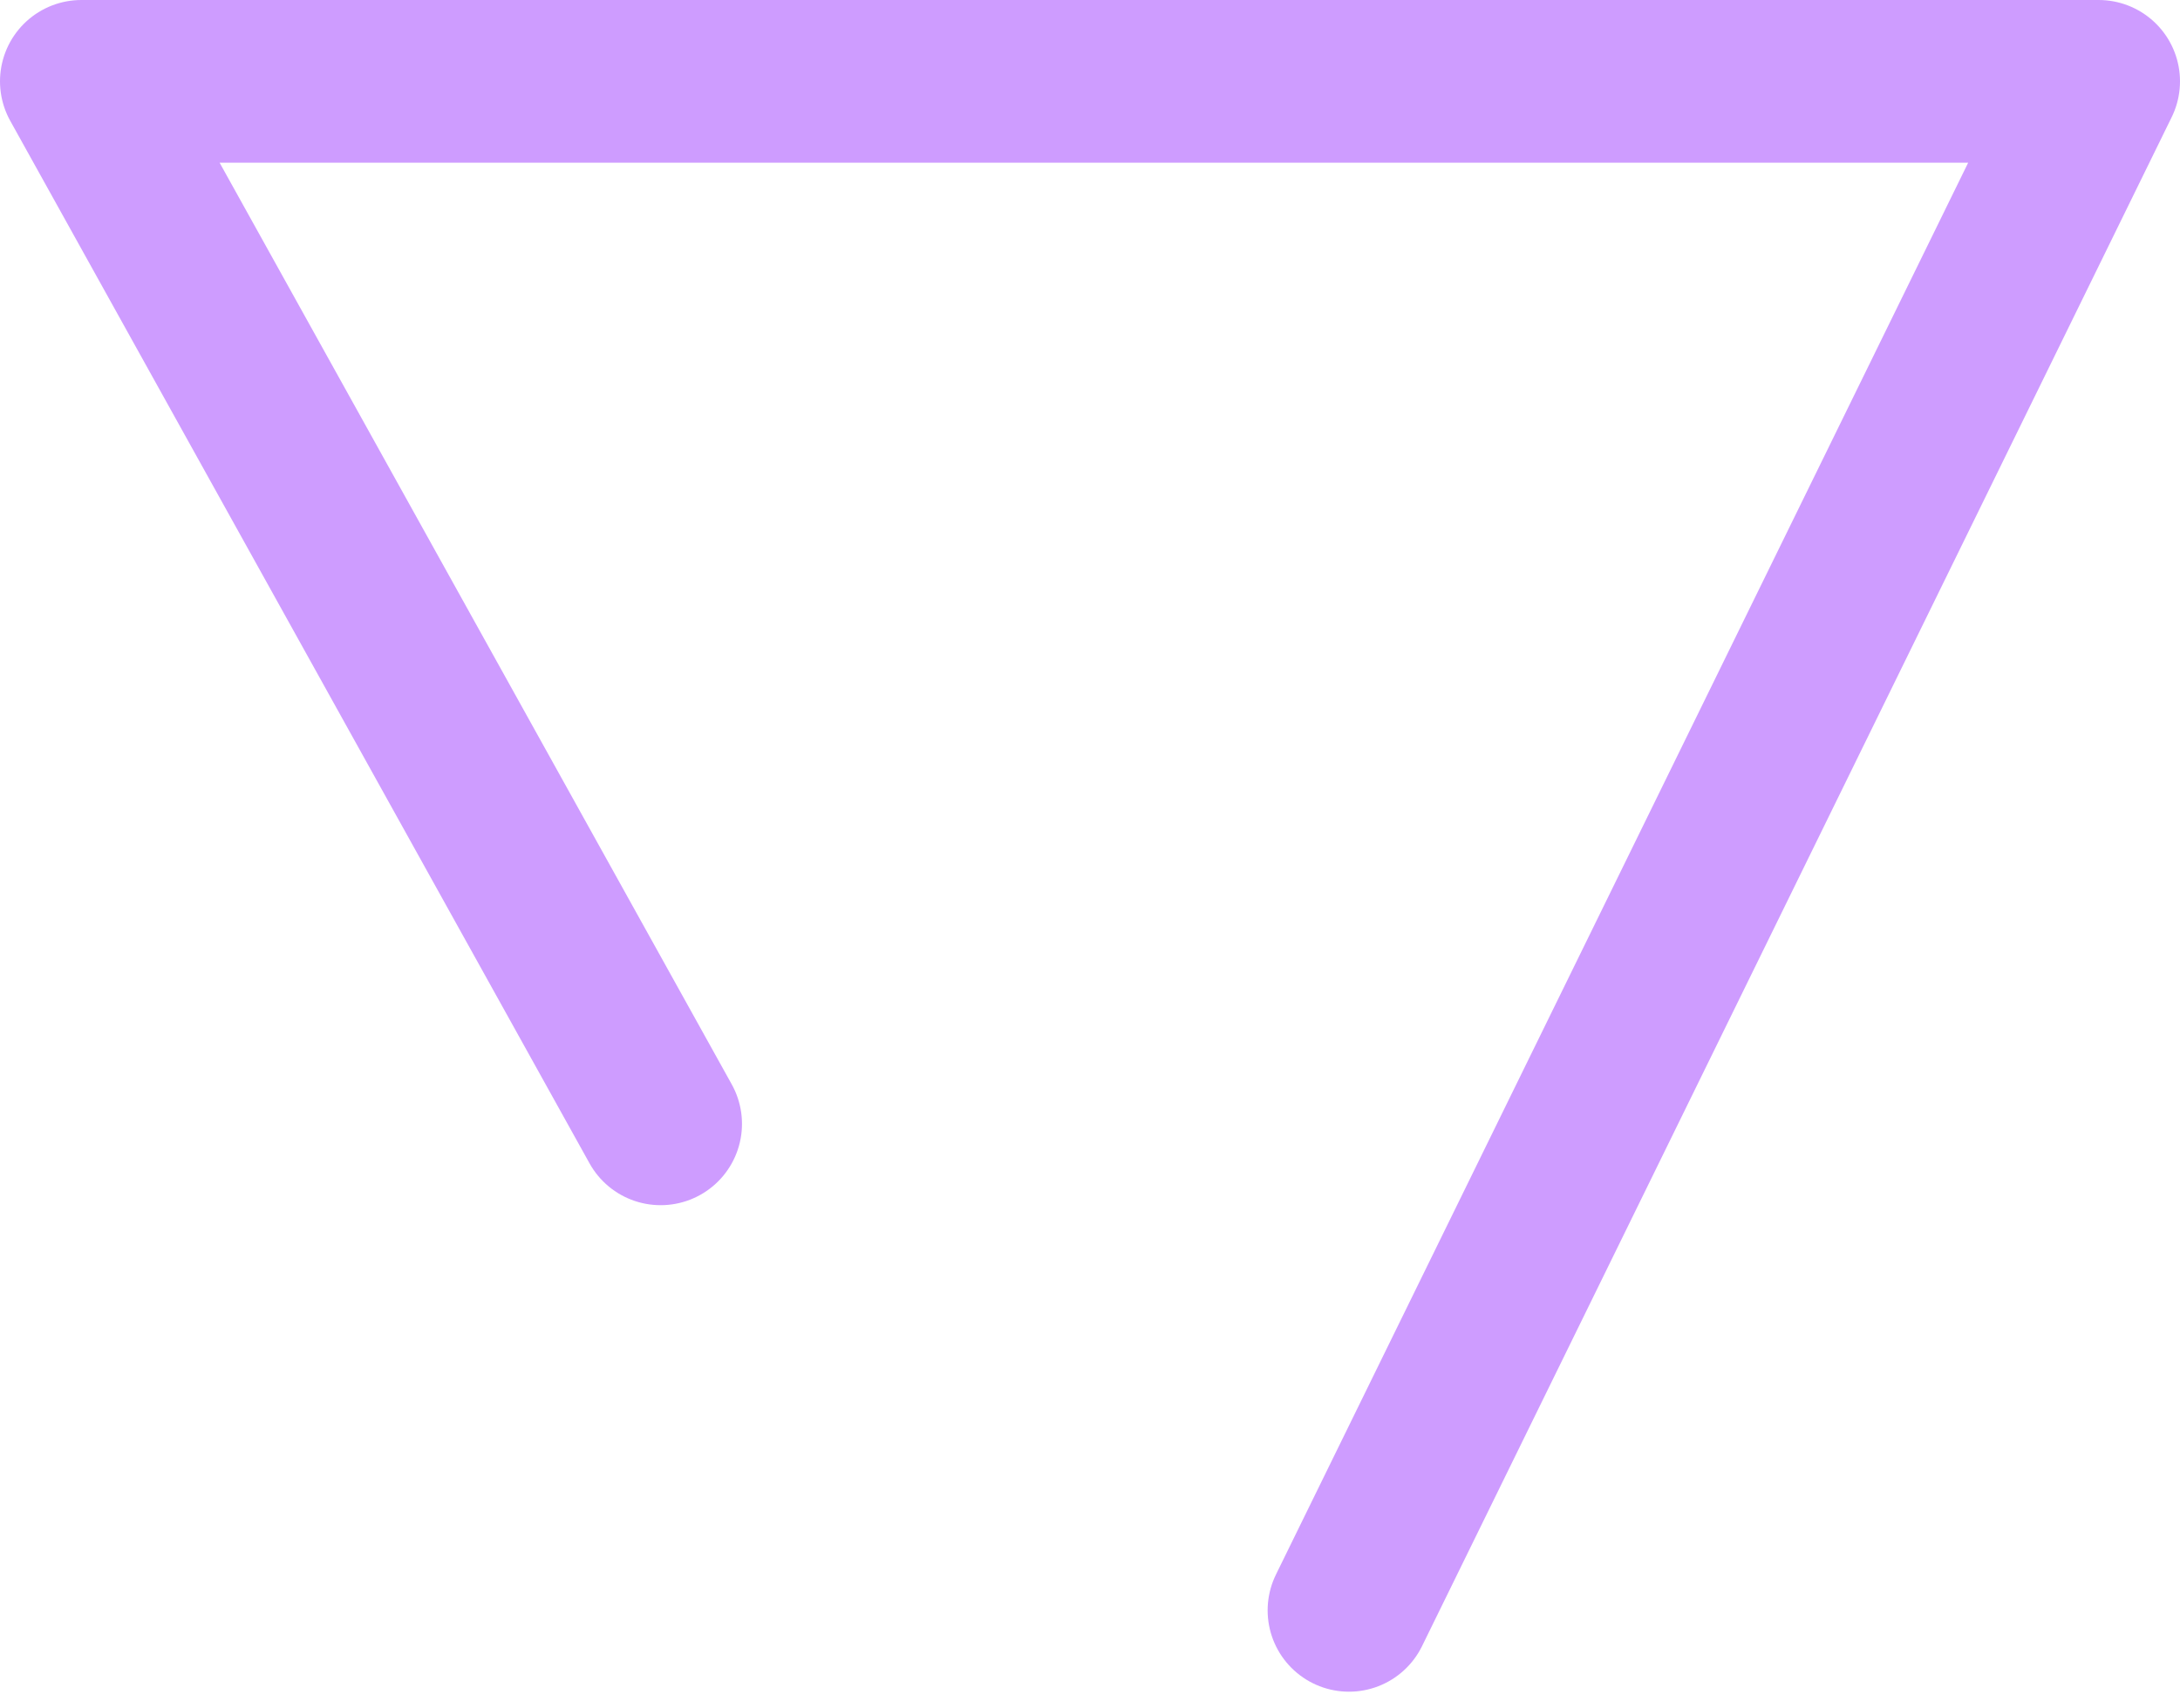 <svg width="134" height="105" viewBox="0 0 134 105" fill="none" xmlns="http://www.w3.org/2000/svg">
<path d="M82.919 99L129 5H5L40.608 69.091" stroke="#CE9CFF" stroke-width="10" stroke-linecap="round" stroke-linejoin="round"/>
</svg>
